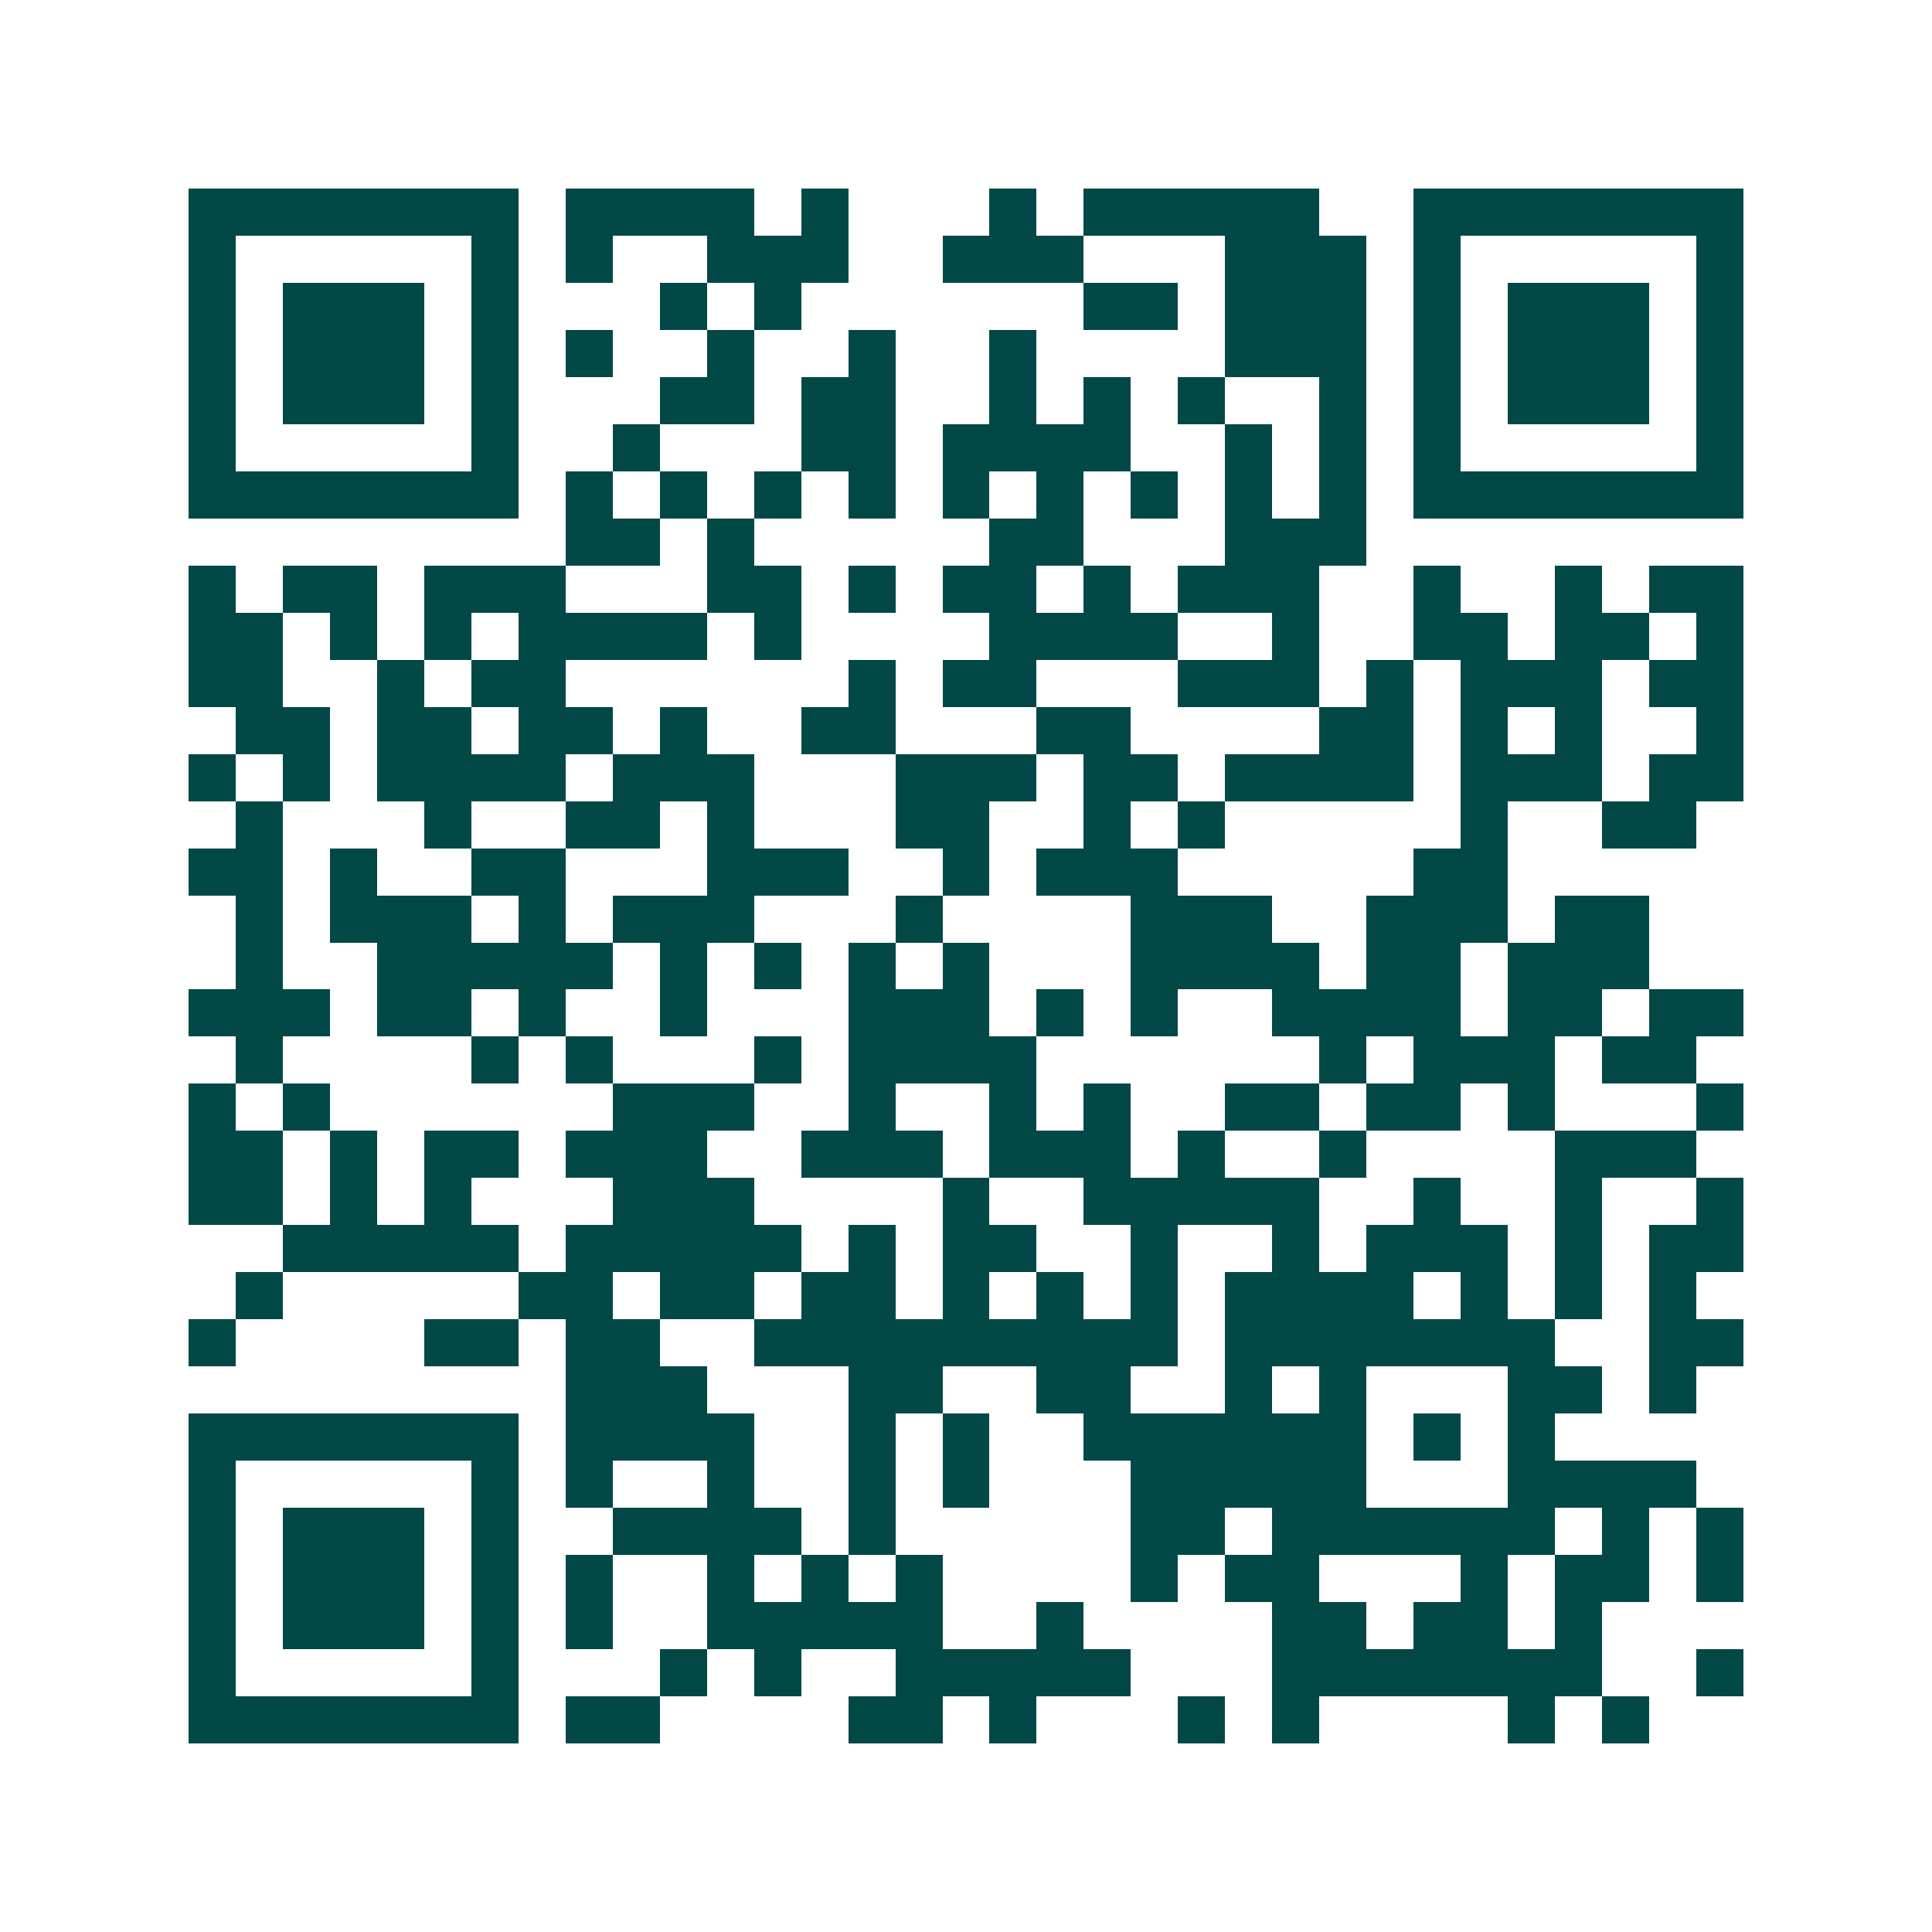 <svg xmlns="http://www.w3.org/2000/svg" width="200" height="200" viewBox="0 0 41 41" shape-rendering="crispEdges"><path fill="#ffffff" d="M0 0h41v41H0z"/><path stroke="#014847" d="M4 4.5h7m1 0h4m1 0h1m3 0h1m1 0h5m2 0h7M4 5.5h1m5 0h1m1 0h1m2 0h3m2 0h3m3 0h3m1 0h1m5 0h1M4 6.5h1m1 0h3m1 0h1m3 0h1m1 0h1m6 0h2m1 0h3m1 0h1m1 0h3m1 0h1M4 7.5h1m1 0h3m1 0h1m1 0h1m2 0h1m2 0h1m2 0h1m4 0h3m1 0h1m1 0h3m1 0h1M4 8.5h1m1 0h3m1 0h1m3 0h2m1 0h2m2 0h1m1 0h1m1 0h1m2 0h1m1 0h1m1 0h3m1 0h1M4 9.5h1m5 0h1m2 0h1m3 0h2m1 0h4m2 0h1m1 0h1m1 0h1m5 0h1M4 10.5h7m1 0h1m1 0h1m1 0h1m1 0h1m1 0h1m1 0h1m1 0h1m1 0h1m1 0h1m1 0h7M12 11.5h2m1 0h1m5 0h2m3 0h3M4 12.5h1m1 0h2m1 0h3m3 0h2m1 0h1m1 0h2m1 0h1m1 0h3m2 0h1m2 0h1m1 0h2M4 13.5h2m1 0h1m1 0h1m1 0h4m1 0h1m4 0h4m2 0h1m2 0h2m1 0h2m1 0h1M4 14.5h2m2 0h1m1 0h2m6 0h1m1 0h2m3 0h3m1 0h1m1 0h3m1 0h2M5 15.5h2m1 0h2m1 0h2m1 0h1m2 0h2m3 0h2m4 0h2m1 0h1m1 0h1m2 0h1M4 16.5h1m1 0h1m1 0h4m1 0h3m3 0h3m1 0h2m1 0h4m1 0h3m1 0h2M5 17.5h1m3 0h1m2 0h2m1 0h1m3 0h2m2 0h1m1 0h1m5 0h1m2 0h2M4 18.5h2m1 0h1m2 0h2m3 0h3m2 0h1m1 0h3m5 0h2M5 19.5h1m1 0h3m1 0h1m1 0h3m3 0h1m4 0h3m2 0h3m1 0h2M5 20.5h1m2 0h5m1 0h1m1 0h1m1 0h1m1 0h1m3 0h4m1 0h2m1 0h3M4 21.5h3m1 0h2m1 0h1m2 0h1m3 0h3m1 0h1m1 0h1m2 0h4m1 0h2m1 0h2M5 22.5h1m4 0h1m1 0h1m3 0h1m1 0h4m6 0h1m1 0h3m1 0h2M4 23.5h1m1 0h1m6 0h3m2 0h1m2 0h1m1 0h1m2 0h2m1 0h2m1 0h1m3 0h1M4 24.5h2m1 0h1m1 0h2m1 0h3m2 0h3m1 0h3m1 0h1m2 0h1m4 0h3M4 25.5h2m1 0h1m1 0h1m3 0h3m4 0h1m2 0h5m2 0h1m2 0h1m2 0h1M6 26.5h5m1 0h5m1 0h1m1 0h2m2 0h1m2 0h1m1 0h3m1 0h1m1 0h2M5 27.5h1m5 0h2m1 0h2m1 0h2m1 0h1m1 0h1m1 0h1m1 0h4m1 0h1m1 0h1m1 0h1M4 28.5h1m4 0h2m1 0h2m2 0h9m1 0h7m2 0h2M12 29.5h3m3 0h2m2 0h2m2 0h1m1 0h1m3 0h2m1 0h1M4 30.5h7m1 0h4m2 0h1m1 0h1m2 0h6m1 0h1m1 0h1M4 31.5h1m5 0h1m1 0h1m2 0h1m2 0h1m1 0h1m3 0h5m3 0h4M4 32.5h1m1 0h3m1 0h1m2 0h4m1 0h1m5 0h2m1 0h6m1 0h1m1 0h1M4 33.5h1m1 0h3m1 0h1m1 0h1m2 0h1m1 0h1m1 0h1m4 0h1m1 0h2m3 0h1m1 0h2m1 0h1M4 34.5h1m1 0h3m1 0h1m1 0h1m2 0h5m2 0h1m4 0h2m1 0h2m1 0h1M4 35.5h1m5 0h1m3 0h1m1 0h1m2 0h5m3 0h7m2 0h1M4 36.5h7m1 0h2m4 0h2m1 0h1m3 0h1m1 0h1m4 0h1m1 0h1"/></svg>
